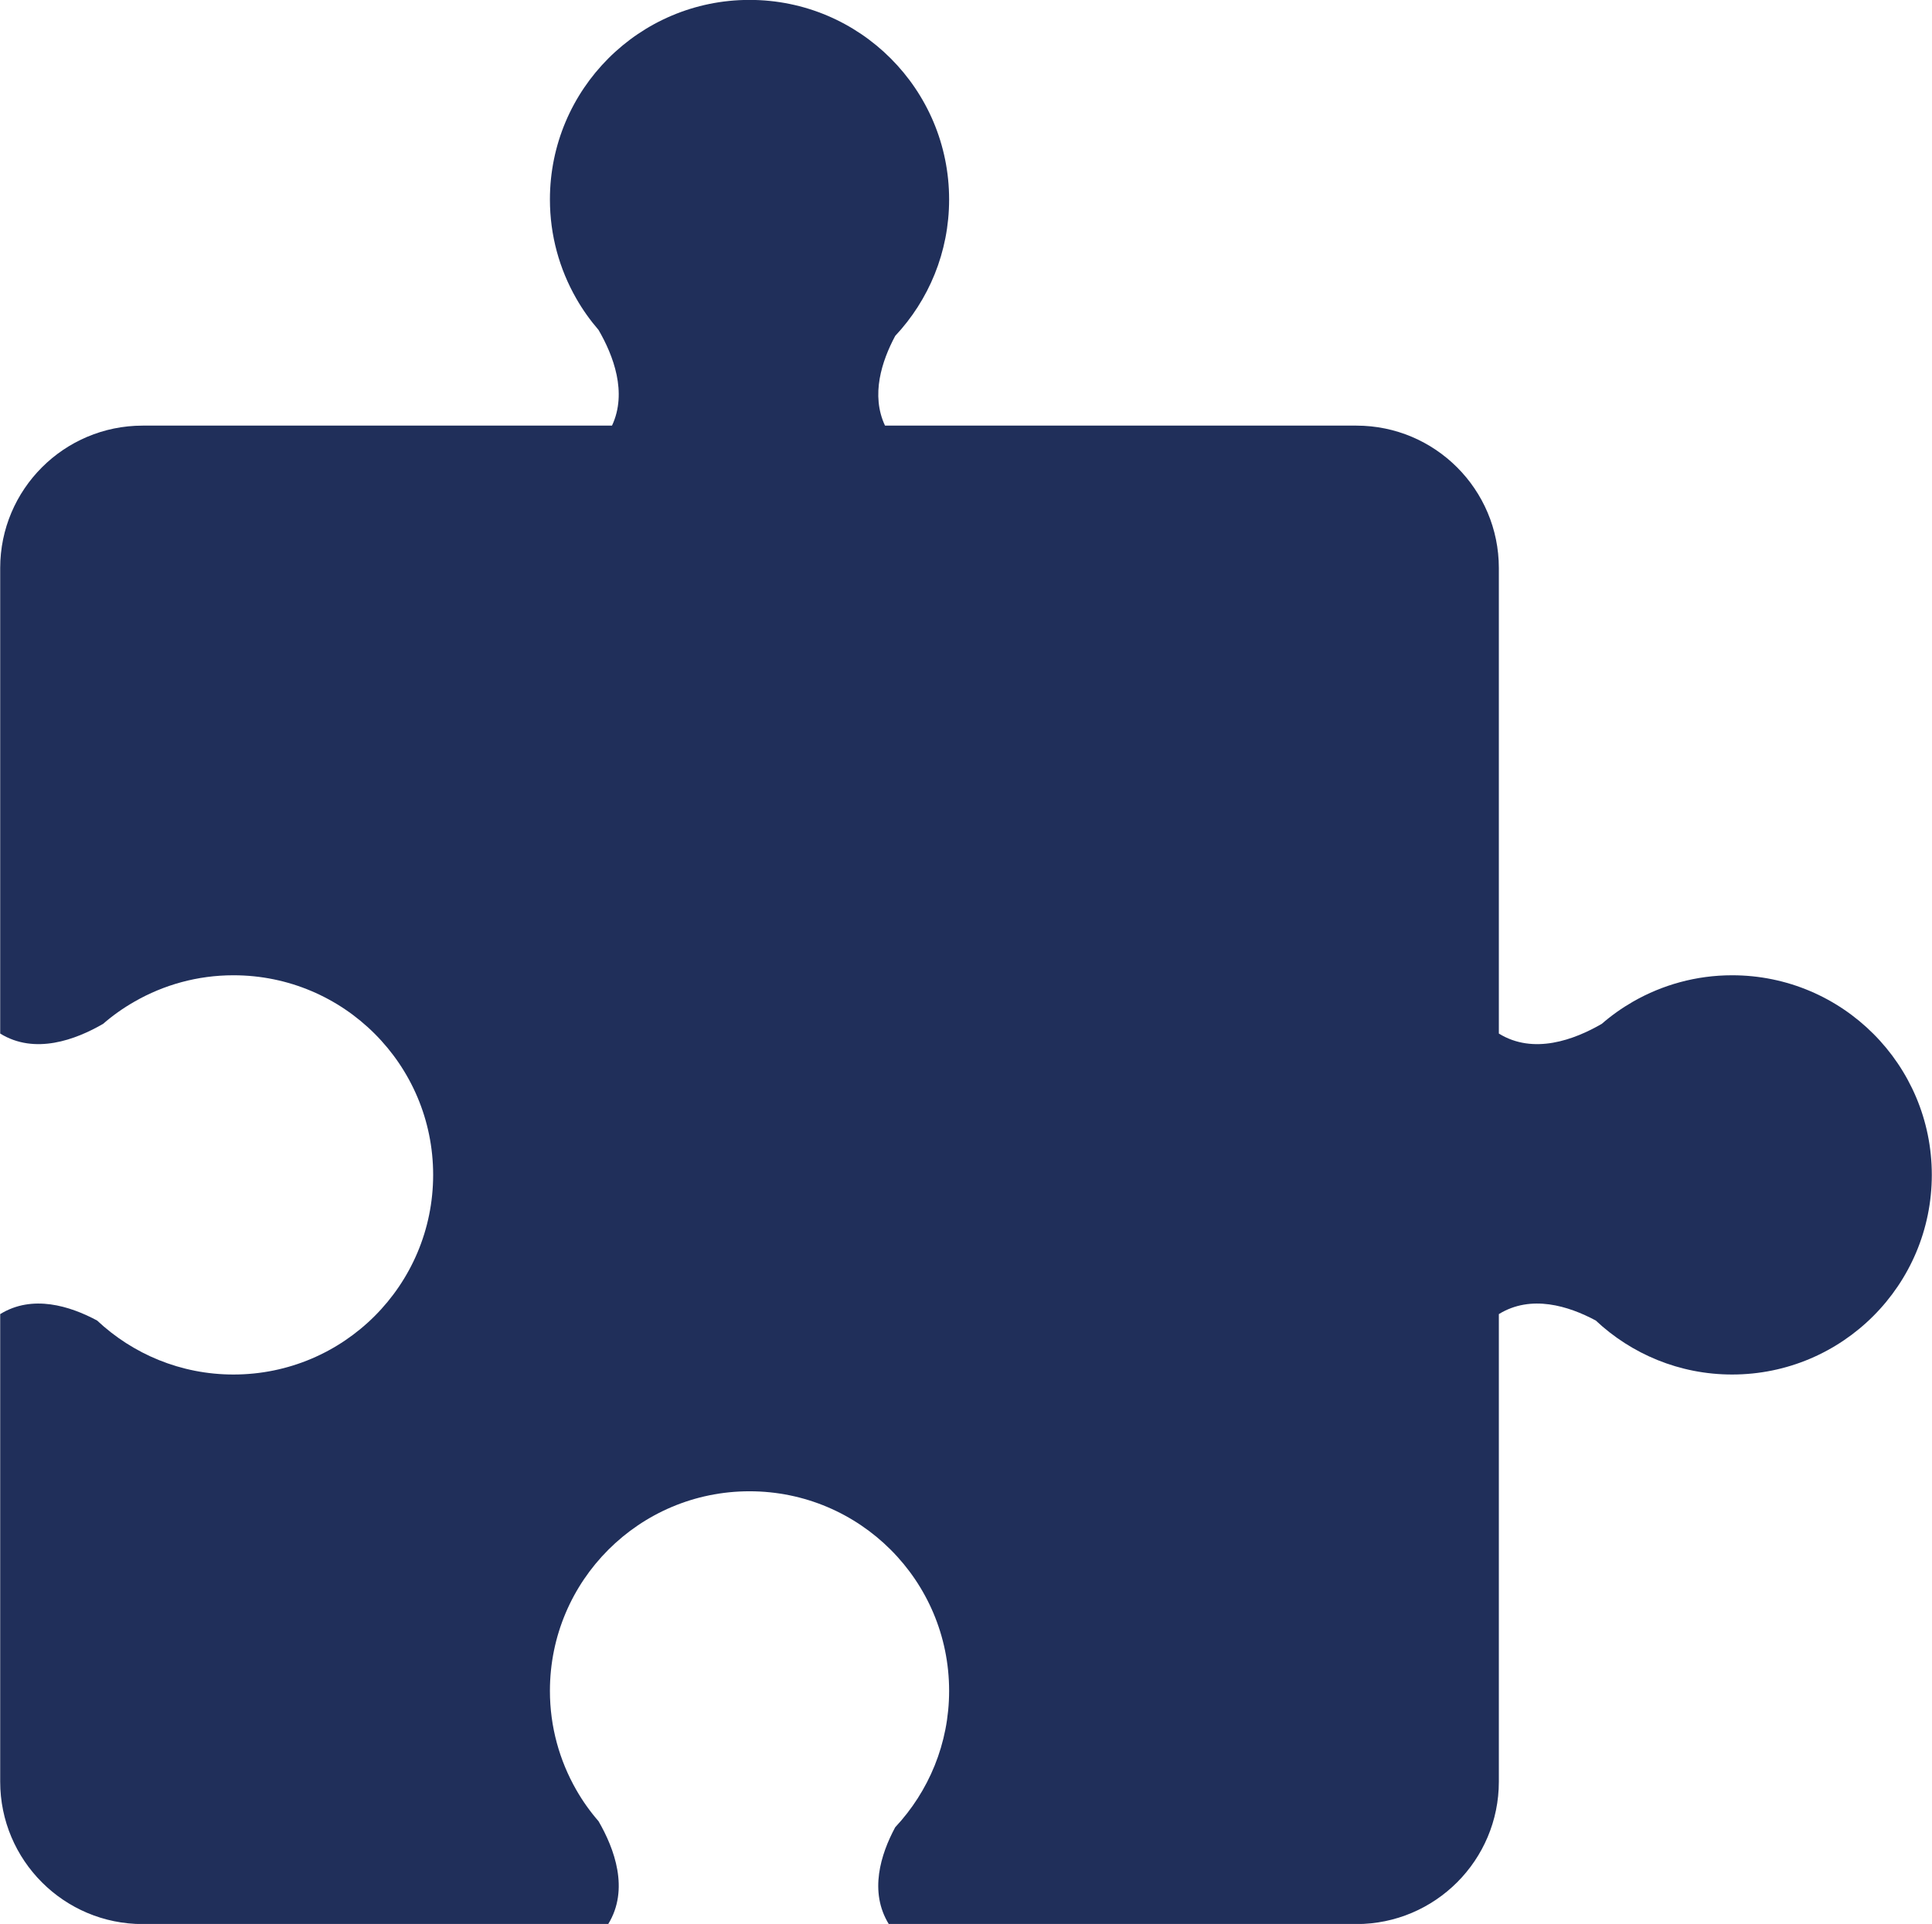<?xml version="1.0" encoding="UTF-8" standalone="no"?><svg xmlns="http://www.w3.org/2000/svg" xmlns:xlink="http://www.w3.org/1999/xlink" fill="#000000" height="198.4" preserveAspectRatio="xMidYMid meet" version="1.1" viewBox="113.0 113.4 199.2 198.4" width="199.2" zoomAndPan="magnify">
 <g id="change1_1">
  <path d="m291.59 213.97c-3.71 0-7.19 0.99-10.2 2.71-1.15 0.66-2.24 1.43-3.24 2.3-2.83 1.64-7.03 3.21-10.61 1v-48c0-8.11-6.58-14.69-14.69-14.69h-48.6c-1.48-3.15-0.34-6.65 1.05-9.25 3.45-3.68 5.56-8.63 5.56-14.07 0-11.36-9.21-20.58-20.58-20.58s-20.58 9.22-20.58 20.58c0 3.71 0.99 7.19 2.71 10.2 0.66 1.16 1.43 2.24 2.3 3.25 1.53 2.63 2.99 6.46 1.39 9.87h-48.39c-8.11 0-14.69 6.58-14.69 14.69v48c3.58 2.21 7.78 0.64 10.61-1 1-0.87 2.09-1.64 3.25-2.3 3-1.72 6.48-2.71 10.19-2.71 11.38 0 20.59 9.22 20.59 20.58 0 11.37-9.21 20.59-20.59 20.59-5.44 0-10.38-2.12-14.06-5.57-2.8-1.5-6.66-2.71-9.99-0.66v48.21c0 8.11 6.58 14.69 14.69 14.69h48c2.2-3.58 0.64-7.78-1-10.61-0.87-1-1.64-2.08-2.3-3.24-1.72-3.01-2.71-6.49-2.71-10.2 0-11.37 9.21-20.58 20.58-20.58s20.58 9.21 20.58 20.58c0 5.44-2.11 10.38-5.56 14.07-1.5 2.79-2.71 6.65-0.66 9.98h48.21c8.11 0 14.69-6.58 14.69-14.69v-48.21c3.33-2.05 7.19-0.84 9.99 0.66 3.68 3.45 8.62 5.57 14.06 5.57 11.37 0 20.59-9.22 20.59-20.59 0-11.36-9.22-20.58-20.59-20.58" fill="#202f5a"/>
 </g>
</svg>